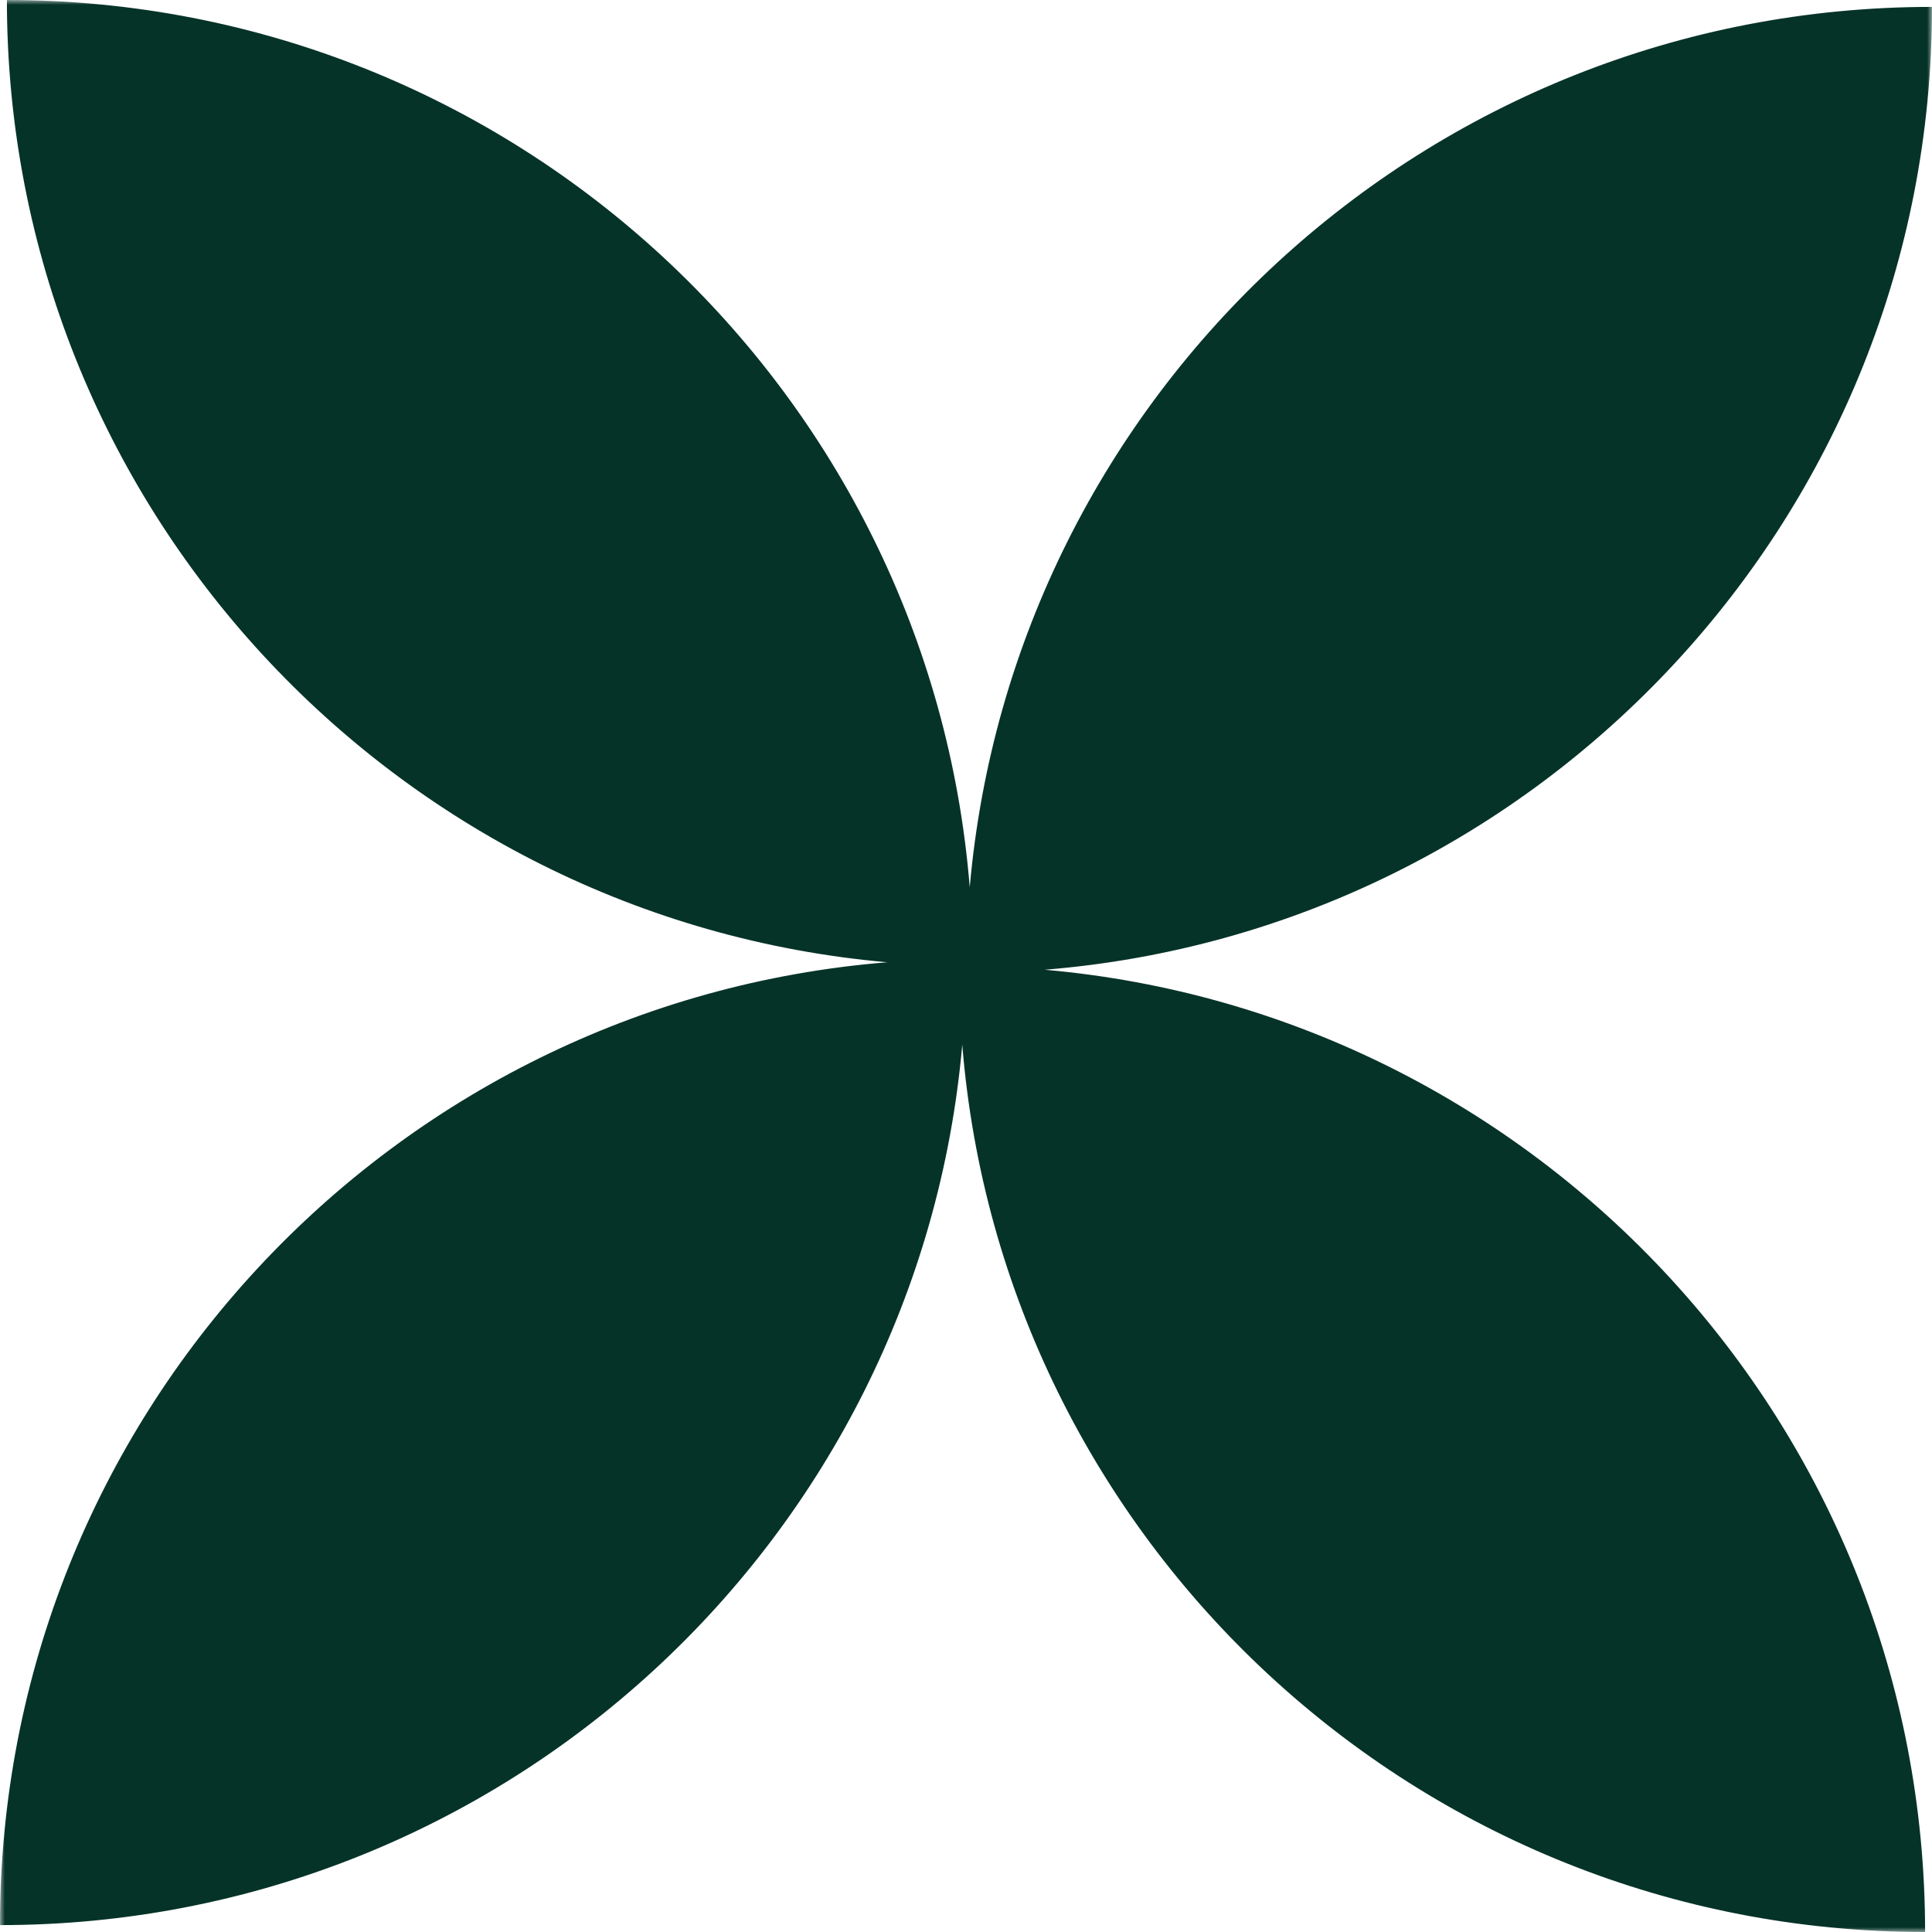 <?xml version="1.0" encoding="UTF-8"?> <svg xmlns="http://www.w3.org/2000/svg" width="200" height="200" viewBox="0 0 200 200" fill="none"><g clip-path="url(#clip0_141_178)"><mask id="mask0_141_178" style="mask-type:luminance" maskUnits="userSpaceOnUse" x="0" y="0" width="200" height="200"><path d="M200 0H0V200H200V0Z" fill="white"></path></mask><g mask="url(#mask0_141_178)"><path fill-rule="evenodd" clip-rule="evenodd" d="M100.387 91.853C96.242 40.435 53.2 0 0.714 0C0.714 52.242 40.775 95.128 91.853 99.613C40.435 103.758 2.29422e-06 146.8 0 199.286C52.242 199.286 95.128 159.225 99.613 108.147C103.758 159.565 146.8 200 199.286 200C199.286 147.758 159.225 104.872 108.147 100.387C159.565 96.242 200 53.2 200 0.714C147.758 0.714 104.872 40.775 100.387 91.853ZM99.998 100.002L100.002 100.003L100.003 99.998C100.001 99.998 99.998 99.998 99.998 99.998V100.002Z" fill="#063328"></path></g></g><defs><clipPath id="clip0_141_178"><rect width="200" height="200" fill="white"></rect></clipPath></defs></svg> 